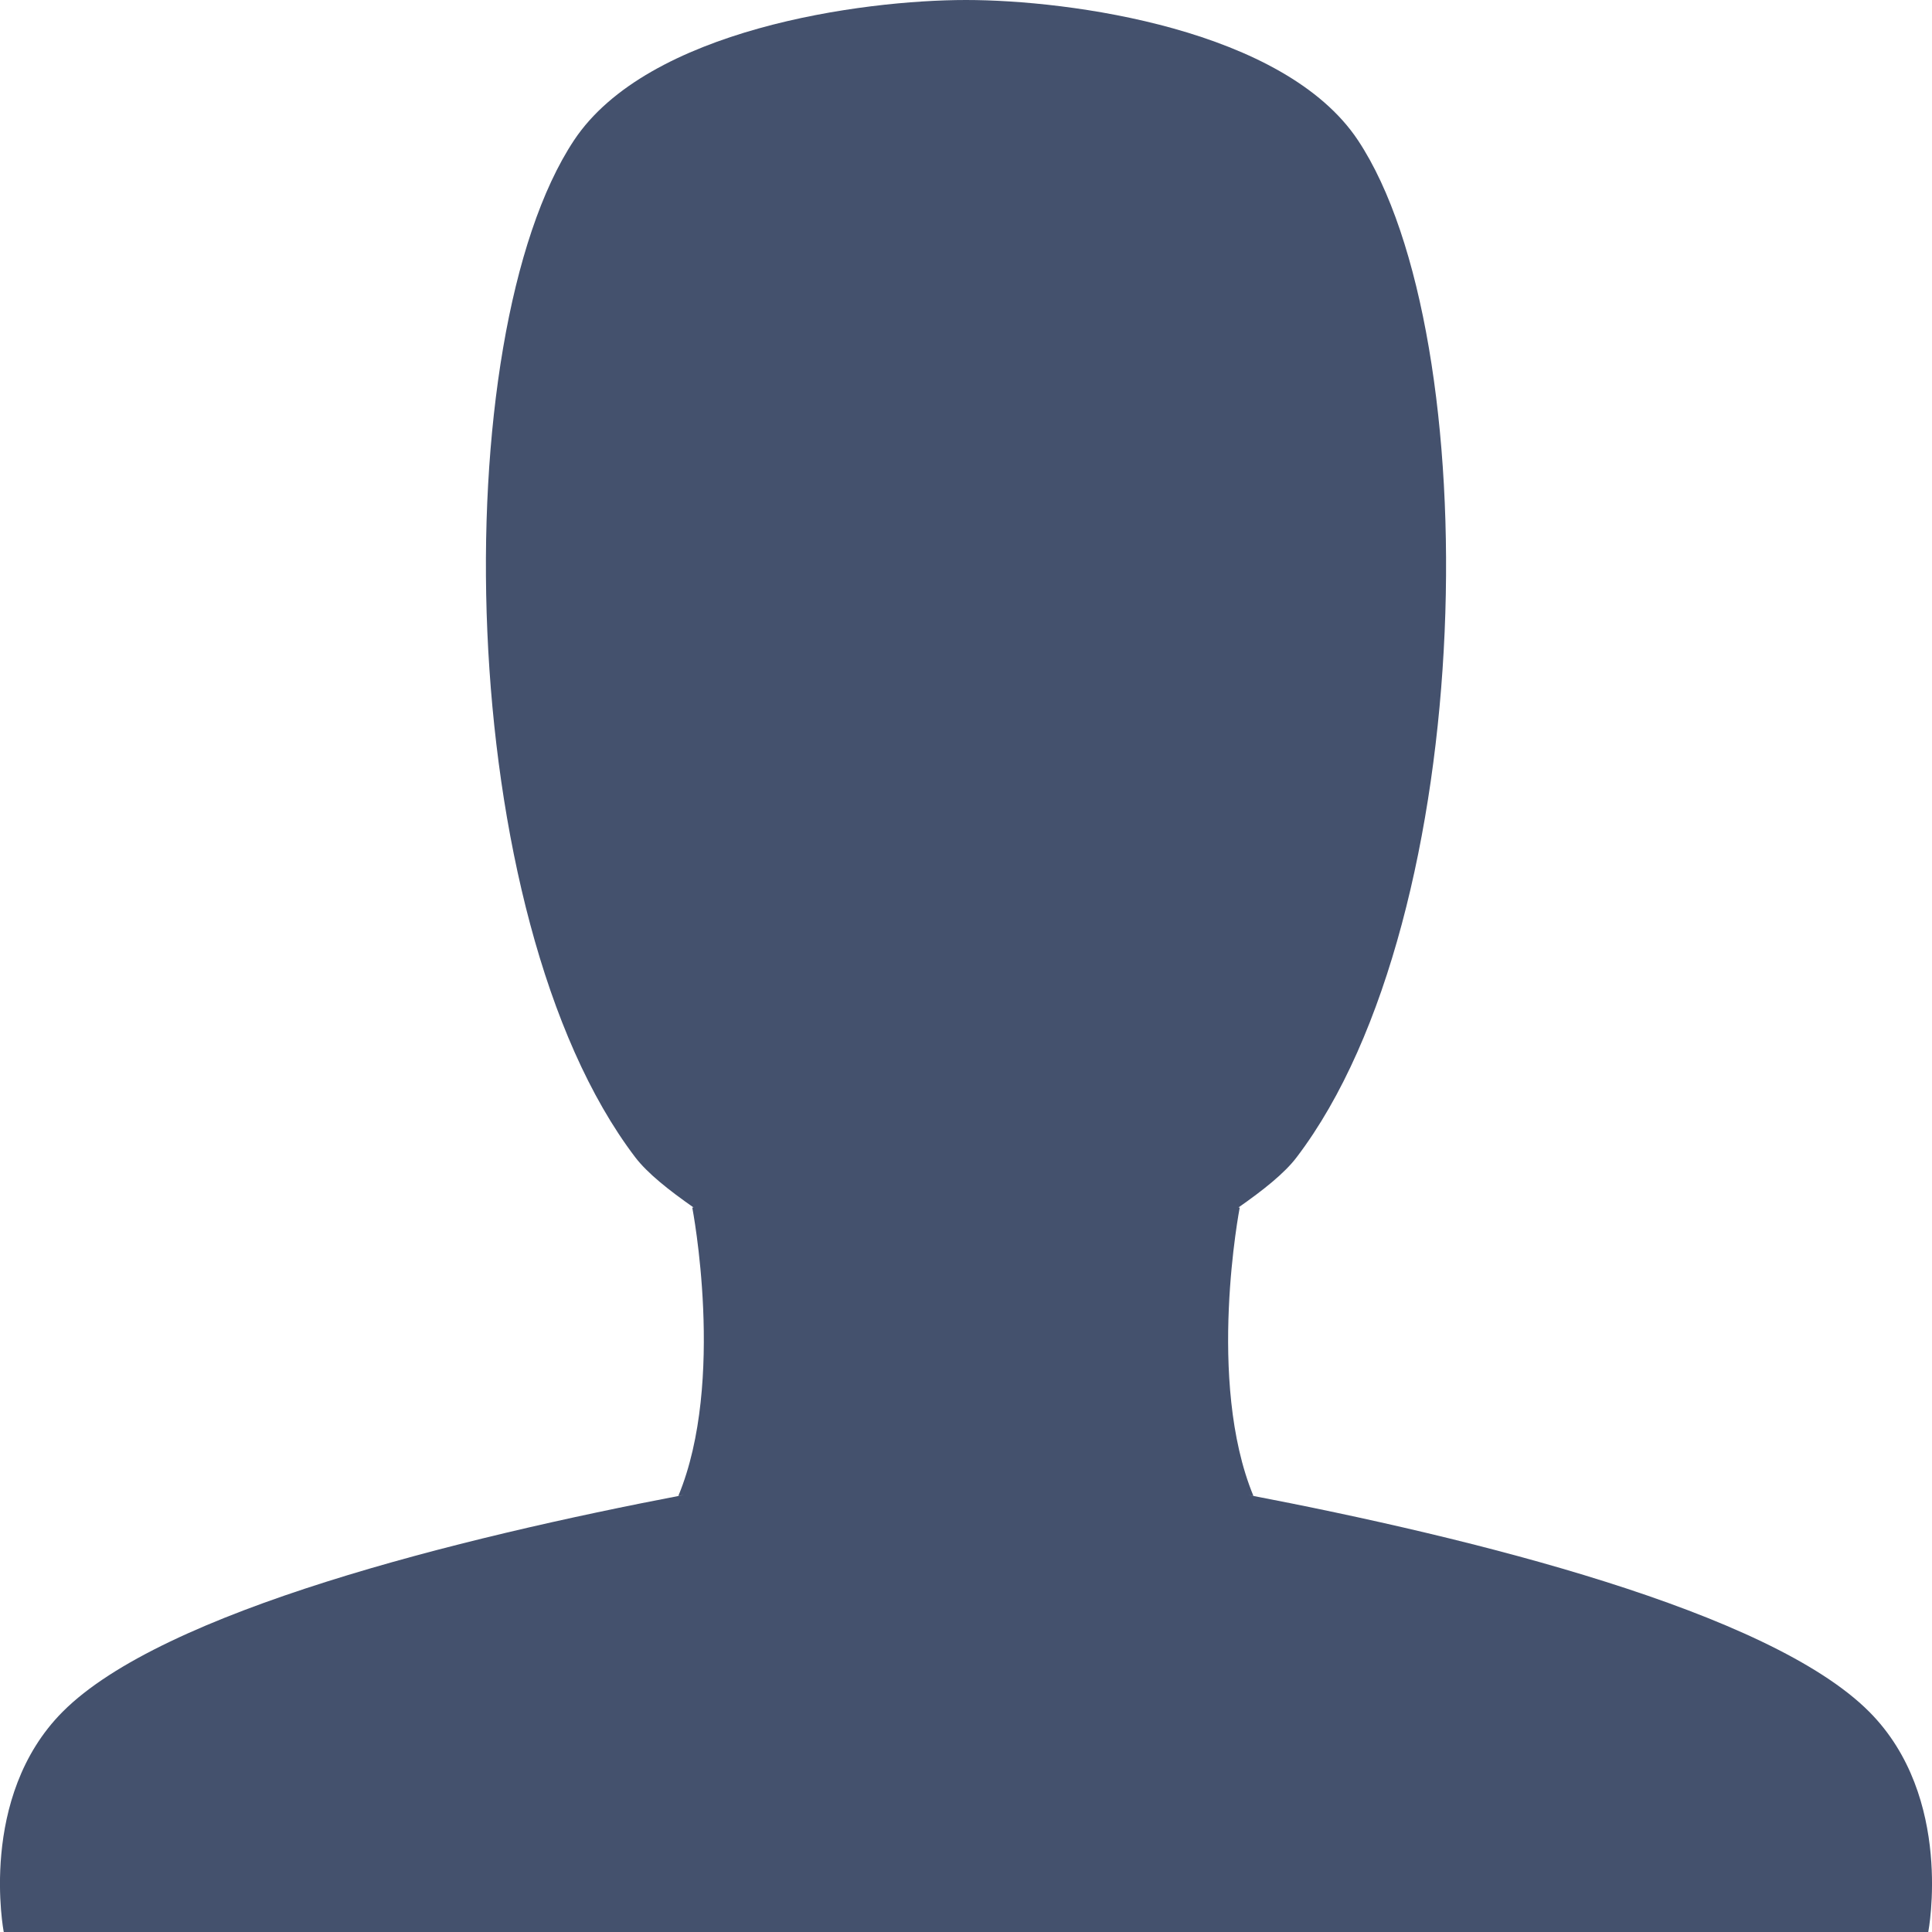 <svg version="1.1" id="Layer_1" xmlns="http://www.w3.org/2000/svg" xmlns:xlink="http://www.w3.org/1999/xlink" x="0px" y="0px"
	 width="16px" height="16px" viewBox="0 0 16 16" enable-background="new 0 0 16 16" xml:space="preserve">
<path d="M15.48,14.176c-0.83-0.833-3.273-1.438-5.145-1.796l0.045,0.008C9.988,11.438,10.267,10,10.267,10h-0.011
	c0.203-0.142,0.382-0.283,0.483-0.417c1.516-1.994,1.581-6.8,0.508-8.42C10.636,0.241,8.862,0,8,0S5.364,0.241,4.753,1.163
	c-1.073,1.62-1.008,6.426,0.507,8.42C5.362,9.717,5.541,9.858,5.744,10H5.733c0,0,0.279,1.438-0.115,2.388l0.047-0.008
	c-1.872,0.358-4.316,0.963-5.146,1.796C-0.185,14.883,0.031,16,0.031,16H8h7.969C15.969,16,16.185,14.883,15.48,14.176z" fill="#44516D"/>
</svg>
